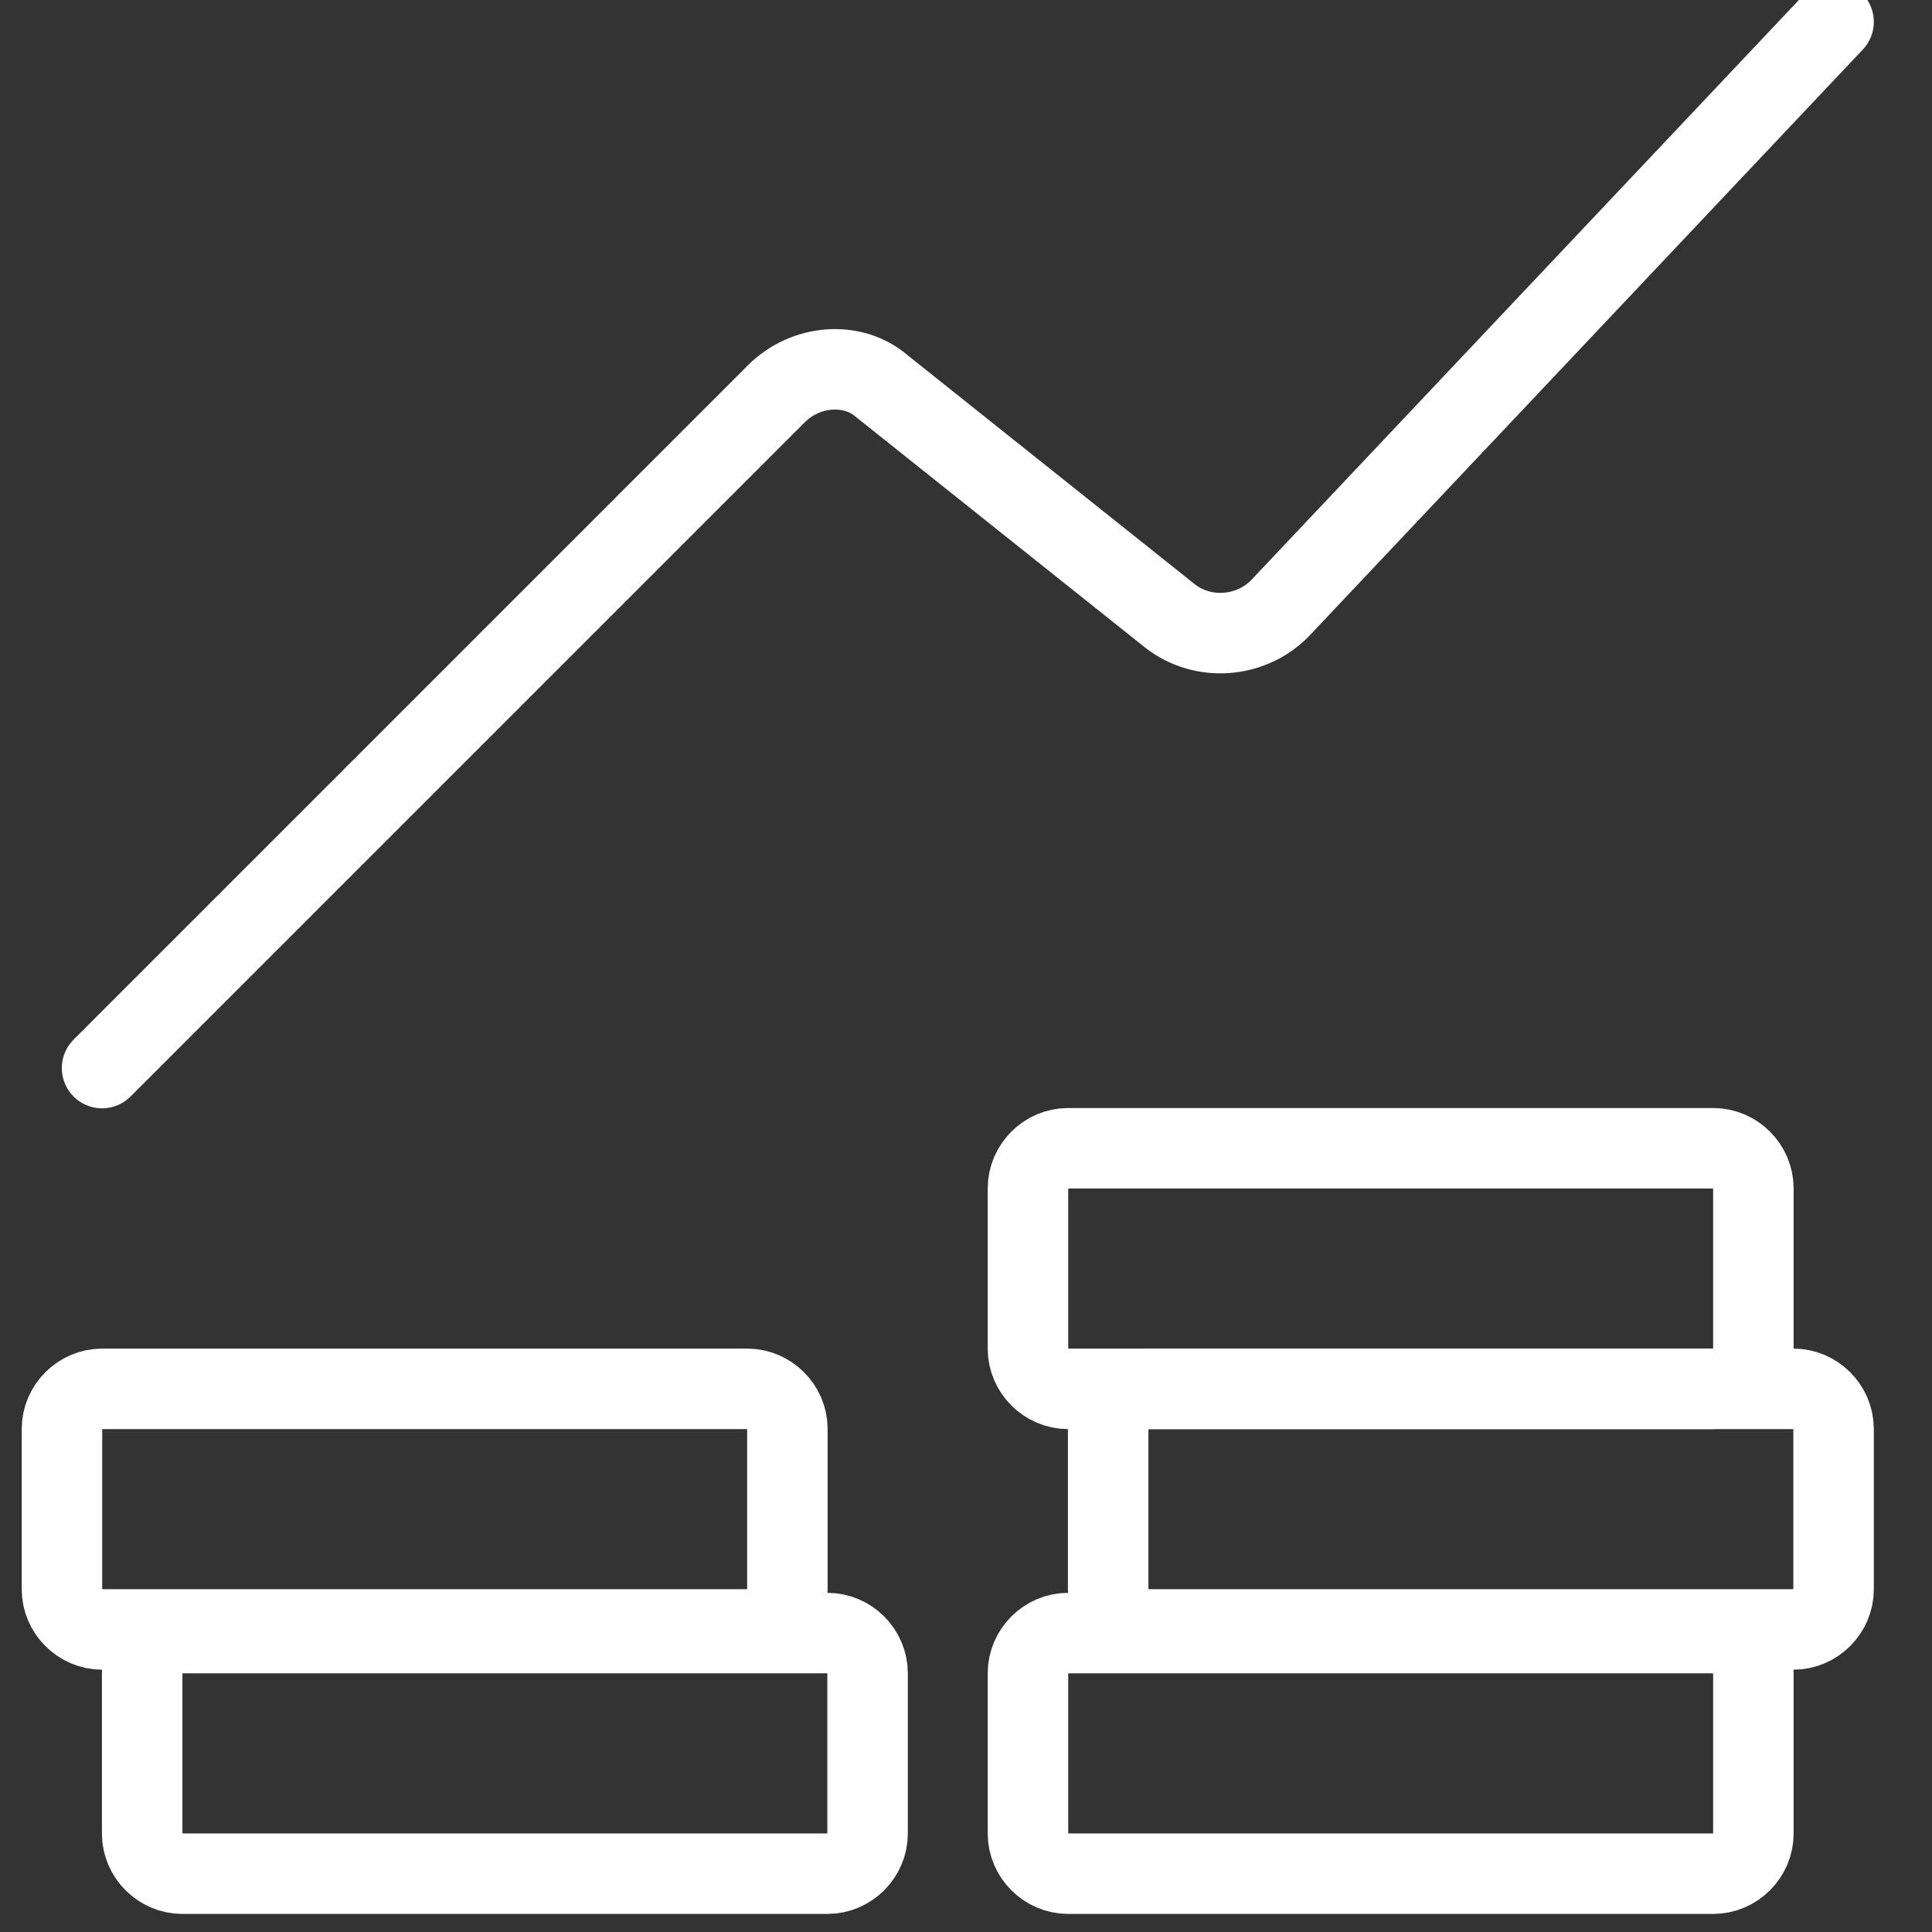 <?xml version="1.0" encoding="utf-8"?>
<!-- Generator: Adobe Illustrator 27.4.1, SVG Export Plug-In . SVG Version: 6.00 Build 0)  -->
<svg version="1.1" id="Layer_1" xmlns="http://www.w3.org/2000/svg" xmlns:xlink="http://www.w3.org/1999/xlink" x="0px" y="0px"
	 viewBox="0 0 53 53" style="enable-background:new 0 0 53 53;" xml:space="preserve">
<rect x="0" y="0" width="53" height="53" fill="#333333" stroke="none"/>
<style type="text/css">
	.st0{fill:none;stroke:#FFFFFF;stroke-width:2.208;stroke-linecap:round;stroke-linejoin:round;}
</style>
<g>
	<g>
		<path class="st0" d="M47,31.5c0.6,0,1.1,0.5,1.1,1.1V37c0,0.6-0.5,1.1-1.1,1.1H29.3c-0.6,0-1.1-0.5-1.1-1.1v-4.4
			c0-0.6,0.5-1.1,1.1-1.1C29.3,31.5,47,31.5,47,31.5z"/>
	</g>
	<g>
		<path class="st0" d="M49.2,38.1c0.6,0,1.1,0.5,1.1,1.1v4.4c0,0.6-0.5,1.1-1.1,1.1H31.5c-0.6,0-1.1-0.5-1.1-1.1v-4.4
			c0-0.6,0.5-1.1,1.1-1.1H49.2z"/>
	</g>
	<g>
		<path class="st0" d="M47,44.8c0.6,0,1.1,0.5,1.1,1.1v4.4c0,0.6-0.5,1.1-1.1,1.1H29.3c-0.6,0-1.1-0.5-1.1-1.1v-4.4
			c0-0.6,0.5-1.1,1.1-1.1H47z"/>
	</g>
	<g>
		<path class="st0" d="M20.5,38.1c0.6,0,1.1,0.5,1.1,1.1v4.4c0,0.6-0.5,1.1-1.1,1.1H2.8c-0.6,0-1.1-0.5-1.1-1.1v-4.4
			c0-0.6,0.5-1.1,1.1-1.1H20.5z"/>
	</g>
	<g>
		<path class="st0" d="M22.7,44.8c0.6,0,1.1,0.5,1.1,1.1v4.4c0,0.6-0.5,1.1-1.1,1.1H5c-0.6,0-1.1-0.5-1.1-1.1v-4.4
			c0-0.6,0.5-1.1,1.1-1.1H22.7z"/>
	</g>
	<g>
		<path class="st0" d="M2.8,29.3l18.5-18.5c0.8-0.8,2.1-0.9,2.9-0.2l7.9,6.3c0.9,0.7,2.2,0.6,3-0.2L50.3,0.6"/>
	</g>
</g>
</svg>
